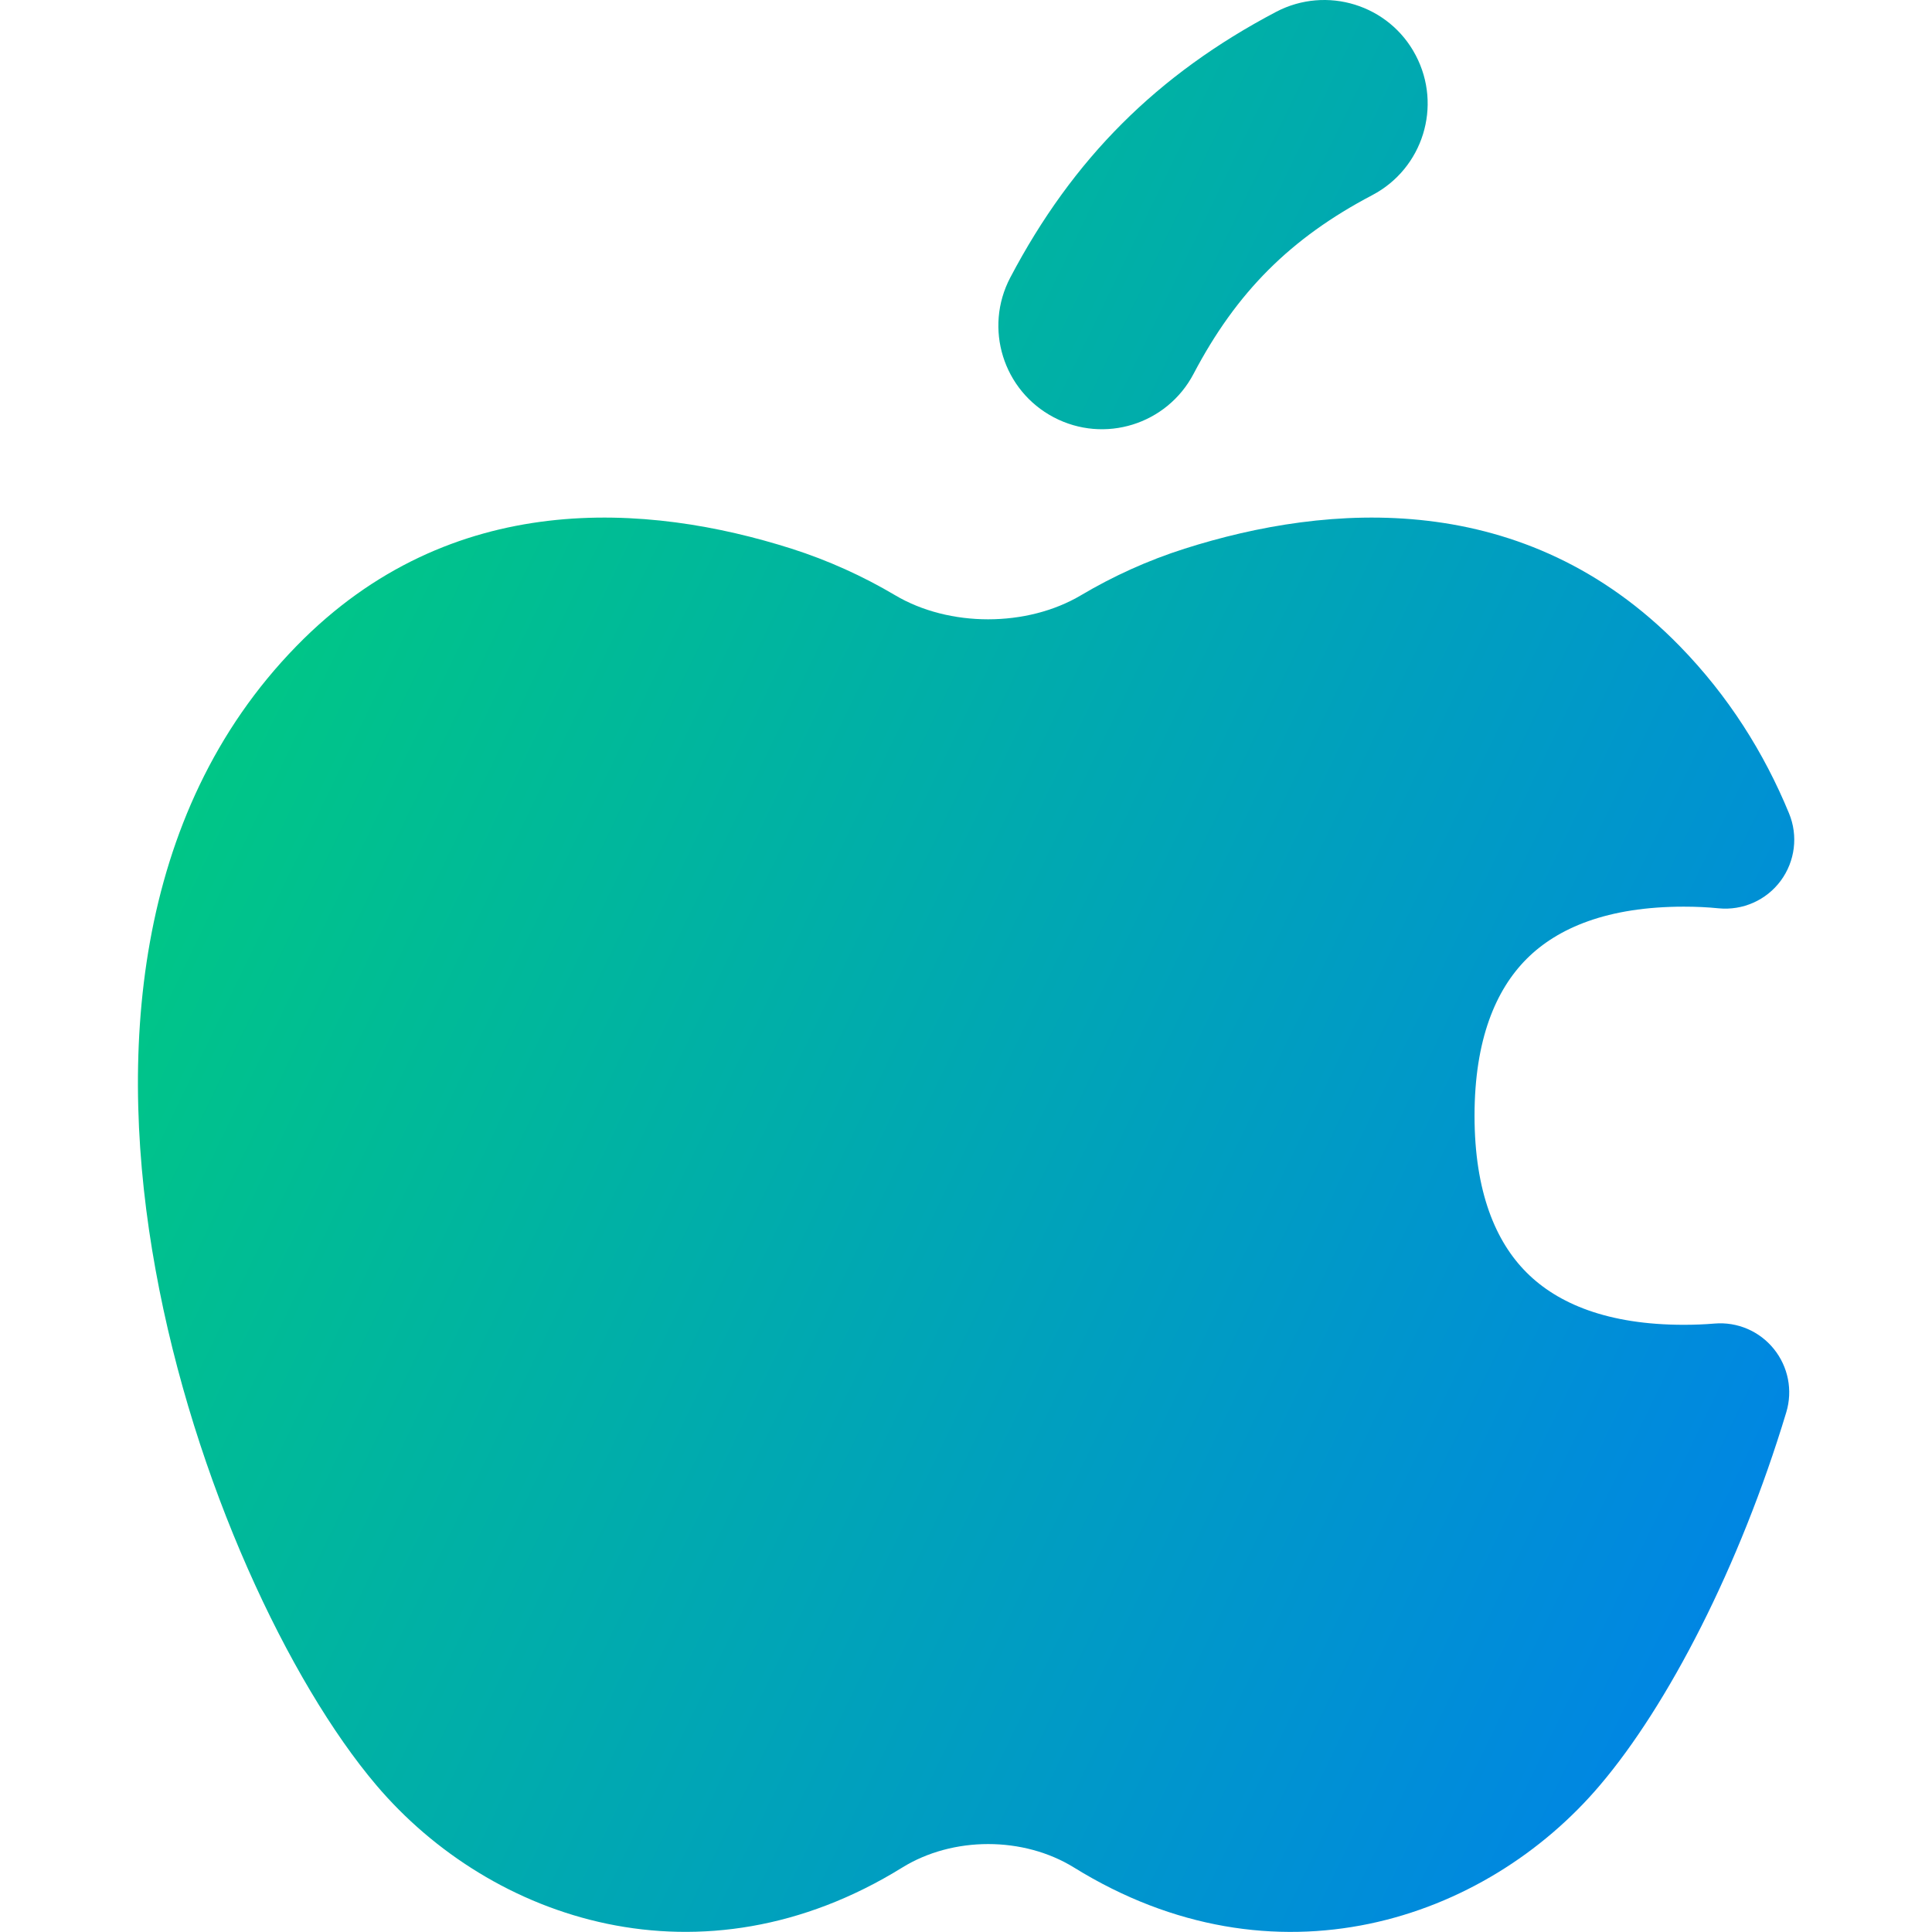 <svg xmlns="http://www.w3.org/2000/svg" fill="none" viewBox="0 0 14 14" id="Apple-Logo--Streamline-Flex-Gradient">
  <desc>
    Apple Logo Streamline Icon: https://streamlinehq.com
  </desc>
  <g id="apple-logo--os-system-apple">
    <path id="Union" fill="url(#paint0_linear_9380_214)" fill-rule="evenodd" d="M10.259.401c.193.367.052.82-.315 1.013-.592.311-.984.703-1.295 1.295-.193.367-.646.508-1.013.315-.367-.193-.508-.646-.315-1.013C7.774 1.15 8.386.539 9.247.086 9.613-.106 10.067.034 10.259.401ZM2.148 4.682c1.121-1.15 2.551-1.036 3.588-.706.266.085.517.199.75.337.392.233.956.233 1.348 0 .233-.138.483-.252.75-.337 1.037-.33 2.466-.444 3.588.706.352.361.611.772.792 1.212.067.162.044.347-.06.488-.104.141-.275.217-.45.2-.079-.008-.163-.012-.252-.012-.553 0-.915.154-1.139.378-.224.224-.378.585-.378 1.137 0 .553.154.914.378 1.137.224.224.586.378 1.139.378.077 0 .151-.003.222-.009.165-.014.326.055.43.184.104.129.138.3.09.459-.338 1.12-.858 2.123-1.349 2.701-.835.986-2.36 1.497-3.812.598-.367-.227-.878-.227-1.245 0-1.453.899-2.977.387-3.812-.598-.629-.742-1.321-2.199-1.599-3.735C.849 7.671.957 5.902 2.148 4.682Z" clip-rule="evenodd"></path>
  </g>
  <defs>
    <linearGradient id="paint0_linear_9380_214" x1="1.46" x2="16.073" y1="1.131" y2="8.191" gradientUnits="userSpaceOnUse">
      <stop stop-color="#00d078"></stop>
      <stop offset="1" stop-color="#007df0"></stop>
    </linearGradient>
  </defs>
</svg>
